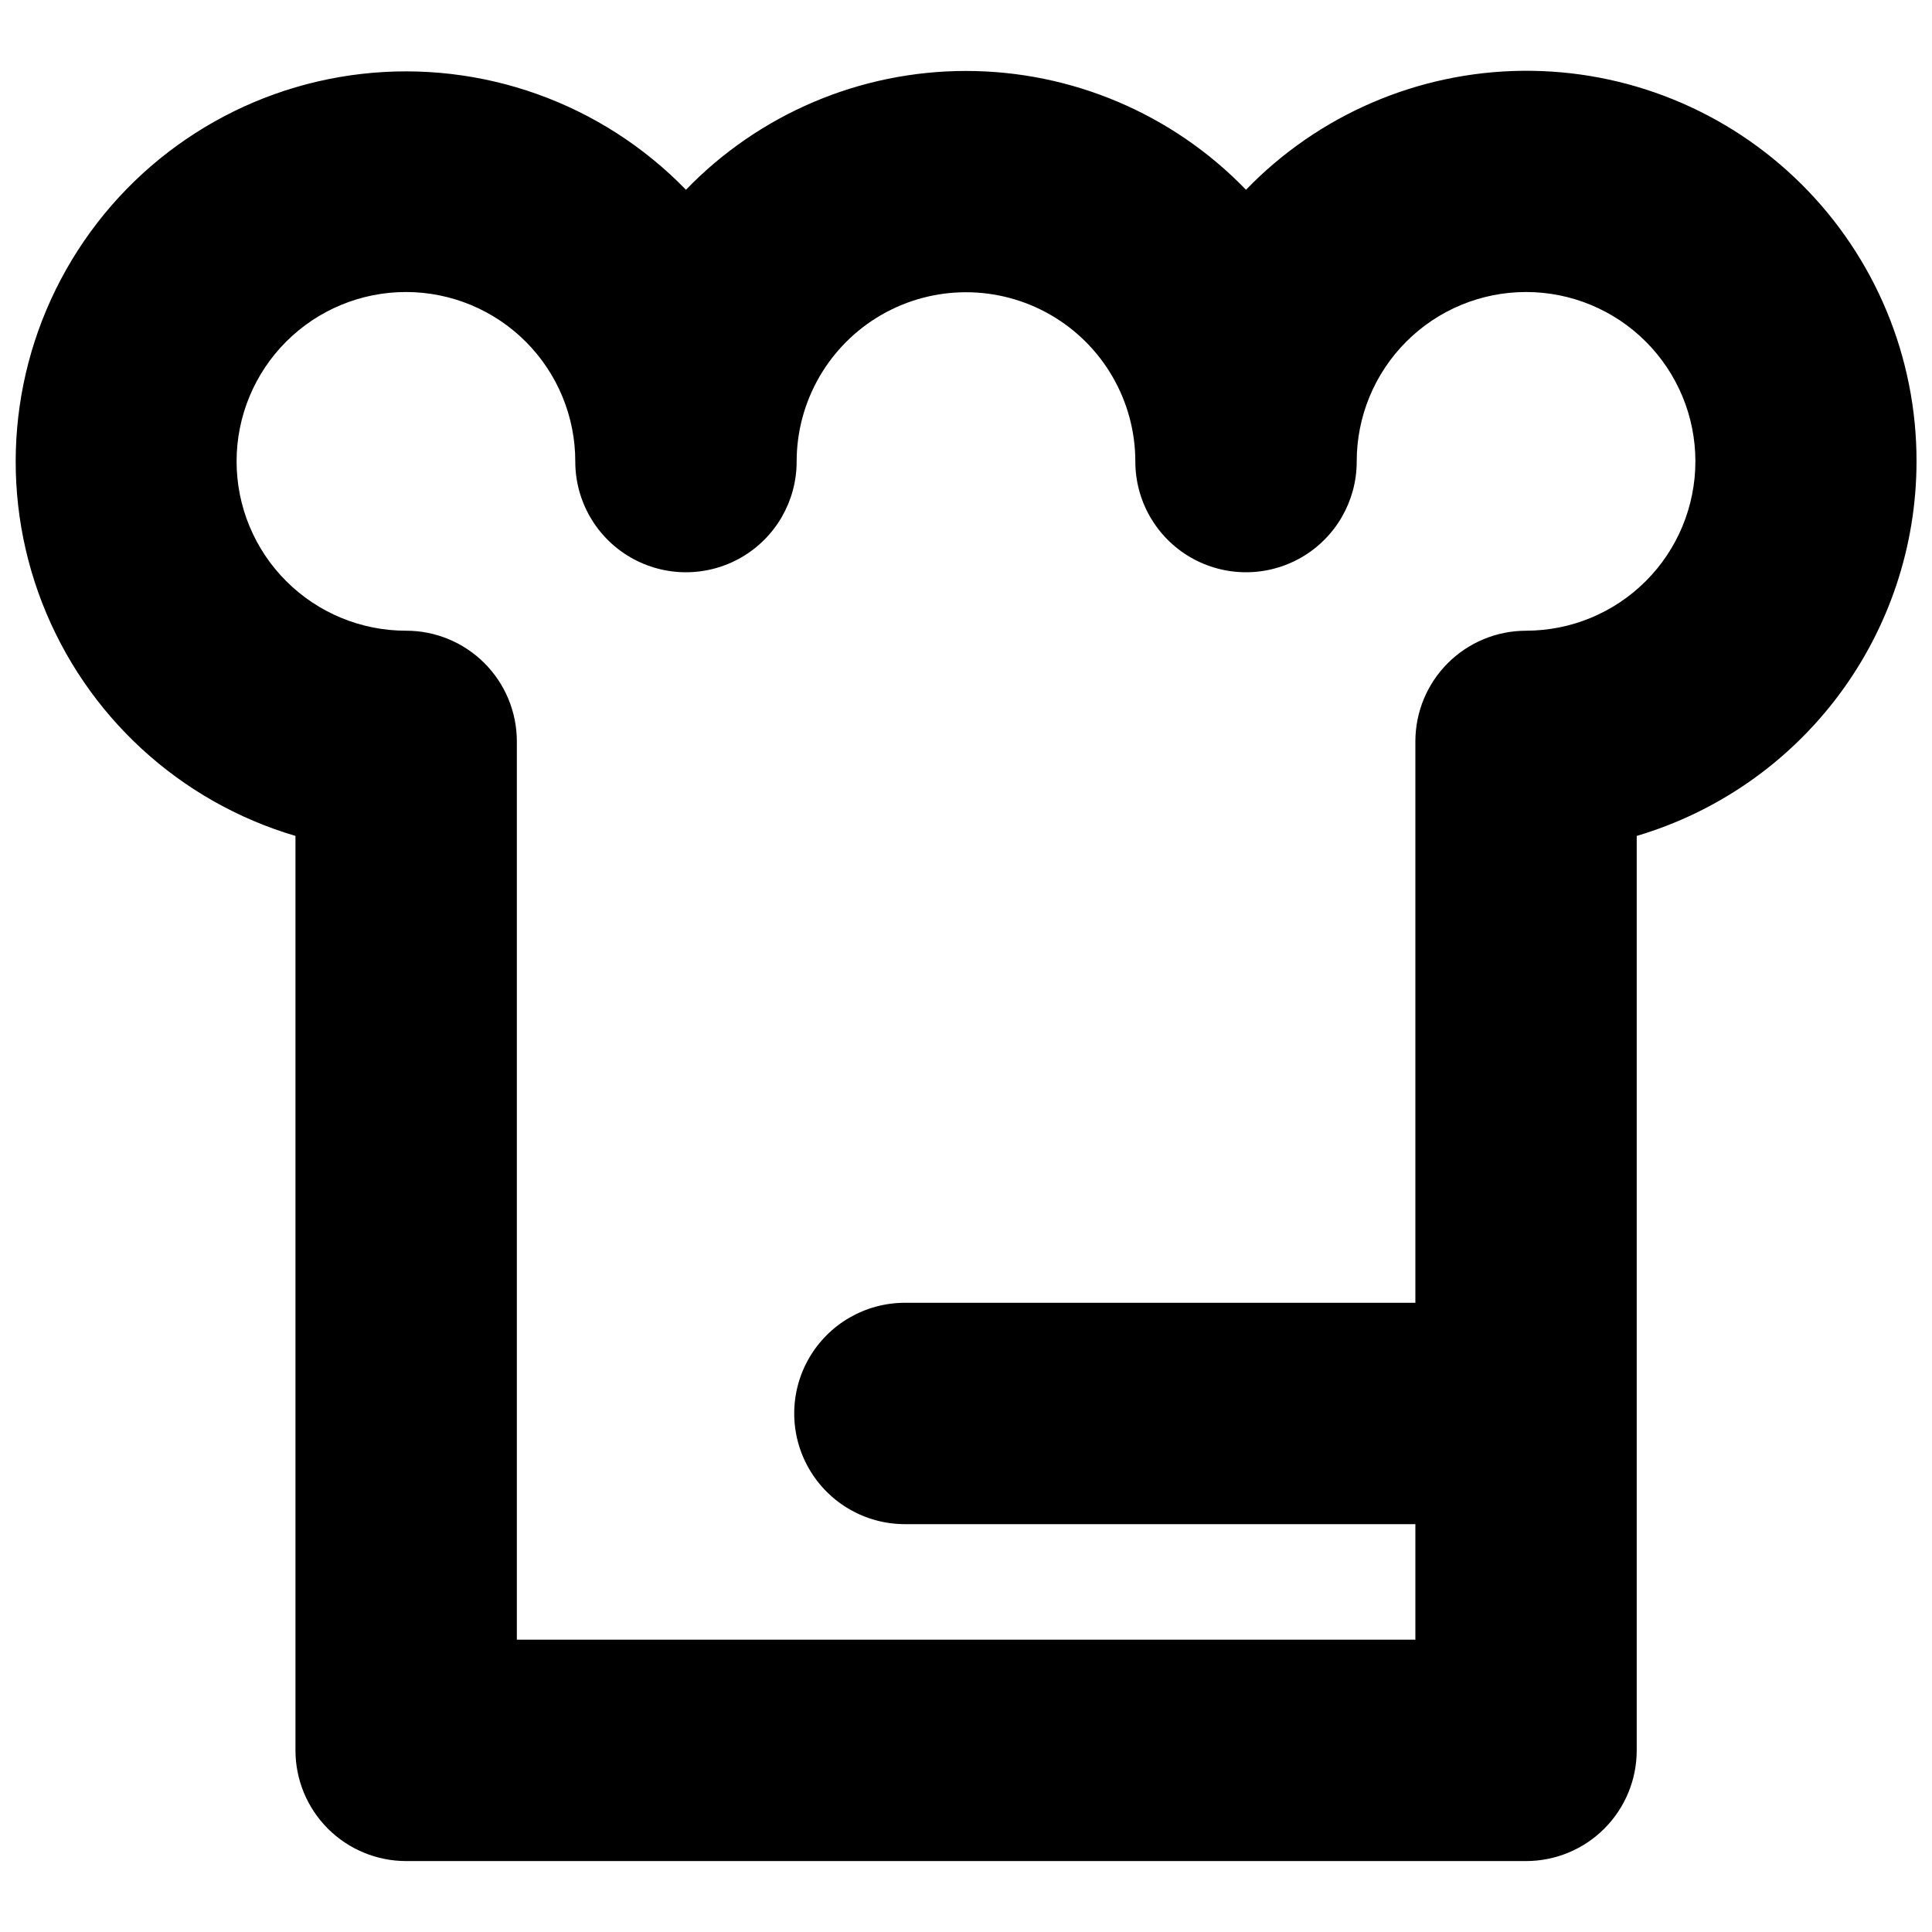 <?xml version="1.0" encoding="UTF-8"?>
<!-- Uploaded to: ICON Repo, www.iconrepo.com, Generator: ICON Repo Mixer Tools -->
<svg width="800px" height="800px" version="1.1" viewBox="144 144 512 512" xmlns="http://www.w3.org/2000/svg">
 <defs>
  <clipPath id="a">
   <path d="m148.09 162h503.81v476h-503.81z"/>
  </clipPath>
 </defs>
 <g clip-path="url(#a)">
  <path d="m651.9 266.33c0.055-27.641-10.961-54.156-30.594-73.617-19.629-19.461-46.238-30.246-73.879-29.949-27.641 0.297-54.012 11.648-73.223 31.527-19.441-20.125-46.227-31.488-74.207-31.488-27.984 0-54.77 11.363-74.211 31.488-22.332-23-54.07-34.344-85.922-30.711-31.852 3.629-60.219 21.828-76.797 49.266-16.582 27.438-19.504 61.012-7.906 90.898 11.594 29.891 36.395 52.711 67.141 61.785v242.34c0 7.781 3.09 15.242 8.59 20.742s12.961 8.59 20.742 8.59h296.78c7.781 0 15.242-3.09 20.742-8.59s8.59-12.961 8.59-20.742v-242.34c21.398-6.34 40.172-19.426 53.531-37.297 13.363-17.875 20.594-39.586 20.621-61.902zm-103.48 44.82c-7.777 0-15.238 3.09-20.738 8.59-5.504 5.5-8.594 12.961-8.594 20.742v148.77h-135.28c-10.48 0-20.164 5.59-25.402 14.664-5.242 9.074-5.242 20.258 0 29.332 5.238 9.074 14.922 14.668 25.402 14.668h135.28v30.621h-238.12v-238.06c0-7.781-3.09-15.242-8.59-20.742-5.504-5.5-12.965-8.59-20.742-8.59-11.91 0.016-23.336-4.703-31.766-13.117-8.43-8.414-13.168-19.832-13.172-31.742-0.004-11.91 4.723-23.332 13.145-31.754 8.422-8.422 19.844-13.148 31.754-13.145 11.91 0.004 23.328 4.742 31.742 13.172 8.414 8.43 13.133 19.855 13.117 31.766 0 10.48 5.59 20.164 14.664 25.402 9.078 5.238 20.258 5.238 29.332 0 9.078-5.238 14.668-14.922 14.668-25.402 0-16.035 8.555-30.848 22.438-38.867 13.887-8.016 30.992-8.016 44.879 0 13.887 8.02 22.438 22.832 22.438 38.867 0 10.48 5.594 20.164 14.668 25.402s20.258 5.238 29.332 0 14.668-14.922 14.668-25.402c-0.016-11.906 4.699-23.332 13.109-31.758 8.41-8.43 19.82-13.168 31.727-13.18s23.328 4.711 31.754 13.125c8.422 8.414 13.16 19.828 13.164 31.734s-4.719 23.324-13.137 31.746c-8.418 8.422-19.836 13.152-31.742 13.152z"/>
 </g>
</svg>
